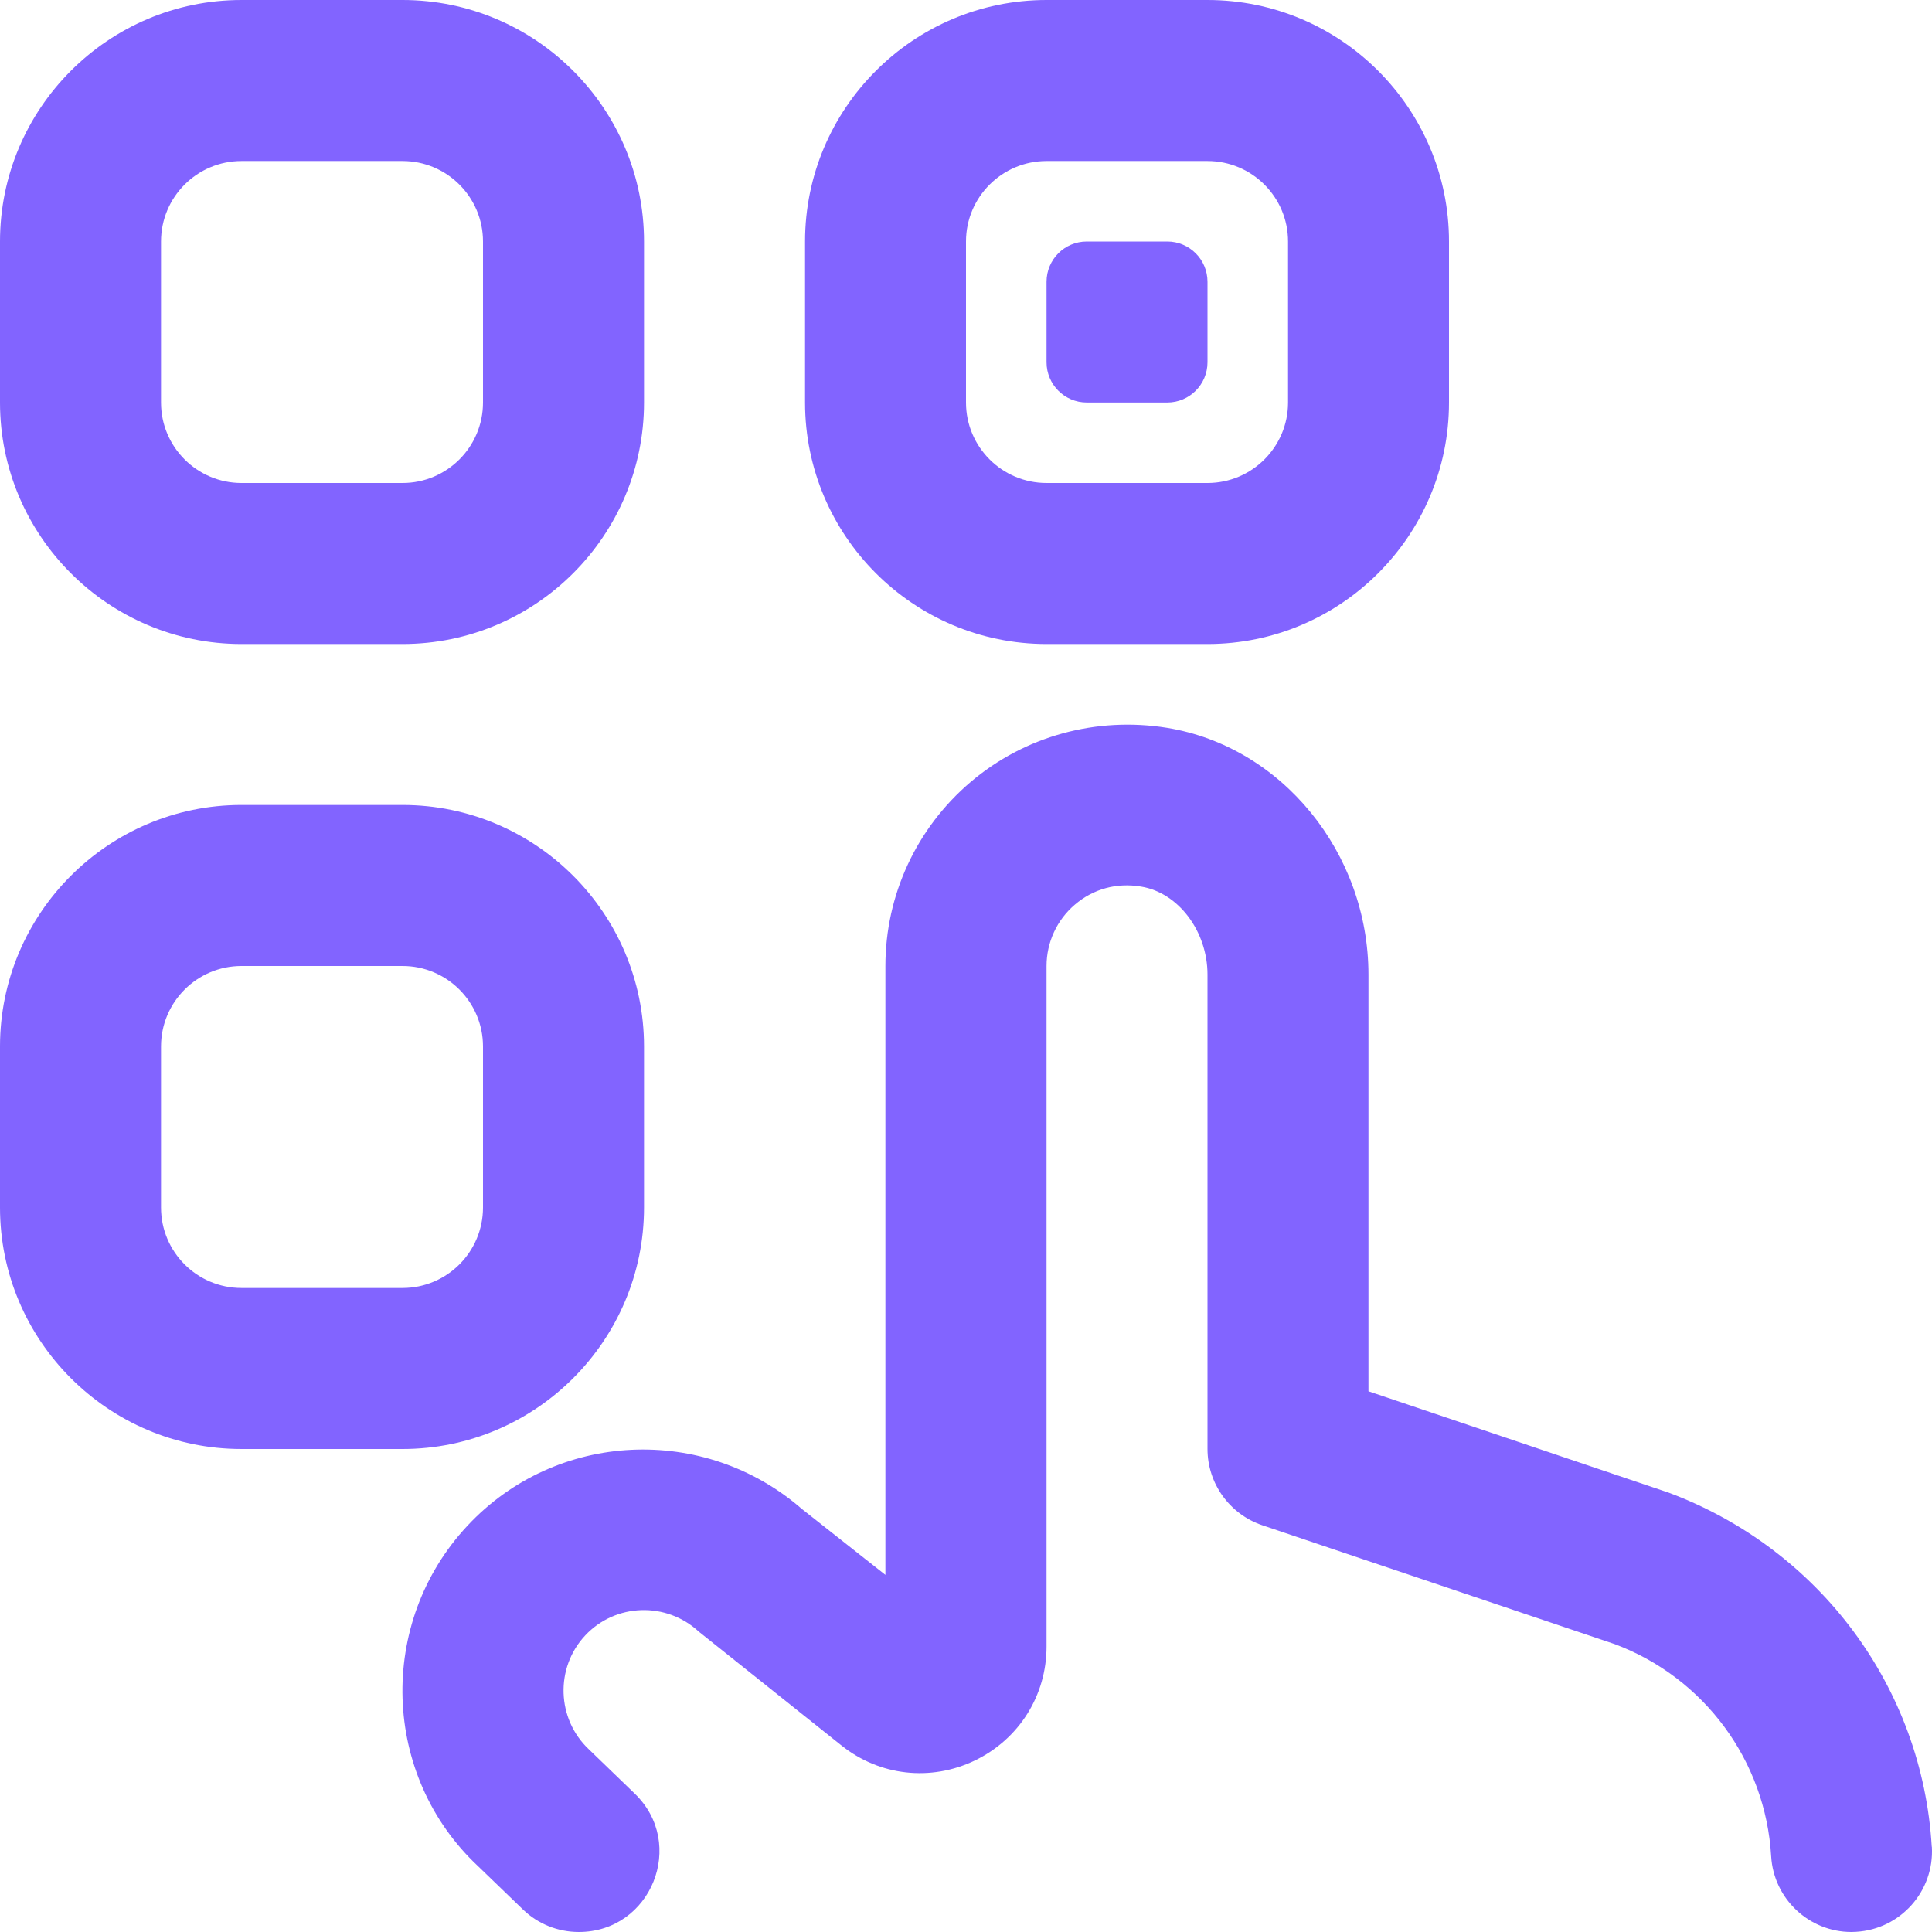 <svg xmlns="http://www.w3.org/2000/svg" width="32" height="32" viewBox="0 0 32 32" fill="none">
    <path
            d="M4 10.667H6.667C8.872 10.667 10.667 8.872 10.667 6.667V4C10.667 1.795 8.872 0 6.667 0H4C1.795 0 0 1.795 0 4V6.667C0 8.872 1.795 10.667 4 10.667ZM2.667 4C2.667 3.264 3.264 2.667 4 2.667H6.667C7.403 2.667 8 3.264 8 4V6.667C8 7.403 7.403 8 6.667 8H4C3.264 8 2.667 7.403 2.667 6.667V4ZM10.667 20V17.333C10.667 15.128 8.872 13.333 6.667 13.333H4C1.795 13.333 0 15.128 0 17.333V20C0 22.205 1.795 24 4 24H6.667C8.872 24 10.667 22.205 10.667 20ZM8 20C8 20.736 7.403 21.333 6.667 21.333H4C3.264 21.333 2.667 20.736 2.667 20V17.333C2.667 16.597 3.264 16 4 16H6.667C7.403 16 8 16.597 8 17.333V20ZM17.334 10.667H20C22.206 10.667 24 8.872 24 6.667V4C24 1.795 22.206 0 20 0H17.334C15.128 0 13.334 1.795 13.334 4V6.667C13.334 8.872 15.128 10.667 17.334 10.667ZM16 4C16 3.264 16.598 2.667 17.334 2.667H20C20.736 2.667 21.334 3.264 21.334 4V6.667C21.334 7.403 20.736 8 20 8H17.334C16.598 8 16 7.403 16 6.667V4ZM17.334 6V4.667C17.334 4.299 17.632 4 18 4H19.334C19.702 4 20 4.299 20 4.667V6C20 6.368 19.702 6.667 19.334 6.667H18C17.632 6.667 17.334 6.368 17.334 6ZM31.998 30.588C32.04 31.324 31.479 31.953 30.746 31.997C30.718 31.997 30.692 32 30.666 32C29.966 32 29.378 31.453 29.336 30.745C29.244 29.165 28.228 27.788 26.748 27.233L20.908 25.263C20.366 25.08 20 24.571 20 24V16.143C20 15.425 19.518 14.785 18.9 14.685C18.495 14.616 18.107 14.724 17.804 14.983C17.506 15.236 17.334 15.608 17.334 16V27.272C17.334 28.083 16.879 28.805 16.148 29.159C15.416 29.511 14.568 29.416 13.935 28.909C13.935 28.909 11.587 27.036 11.573 27.024C11.037 26.527 10.195 26.552 9.693 27.088C9.191 27.625 9.219 28.472 9.755 28.976L10.512 29.707C11.376 30.539 10.787 32 9.587 32C9.241 32 8.909 31.867 8.661 31.627L7.917 30.909C6.323 29.416 6.237 26.88 7.744 25.269C9.215 23.693 11.667 23.589 13.28 24.992C13.291 25 14.665 26.085 14.665 26.085V16.001C14.665 14.825 15.18 13.715 16.076 12.953C16.972 12.191 18.156 11.867 19.328 12.055C21.231 12.364 22.666 14.124 22.666 16.144V23.044L27.639 24.723C30.148 25.661 31.842 27.96 31.996 30.589L31.998 30.588Z"
            fill="#8264FF"
    ></path>
</svg>
